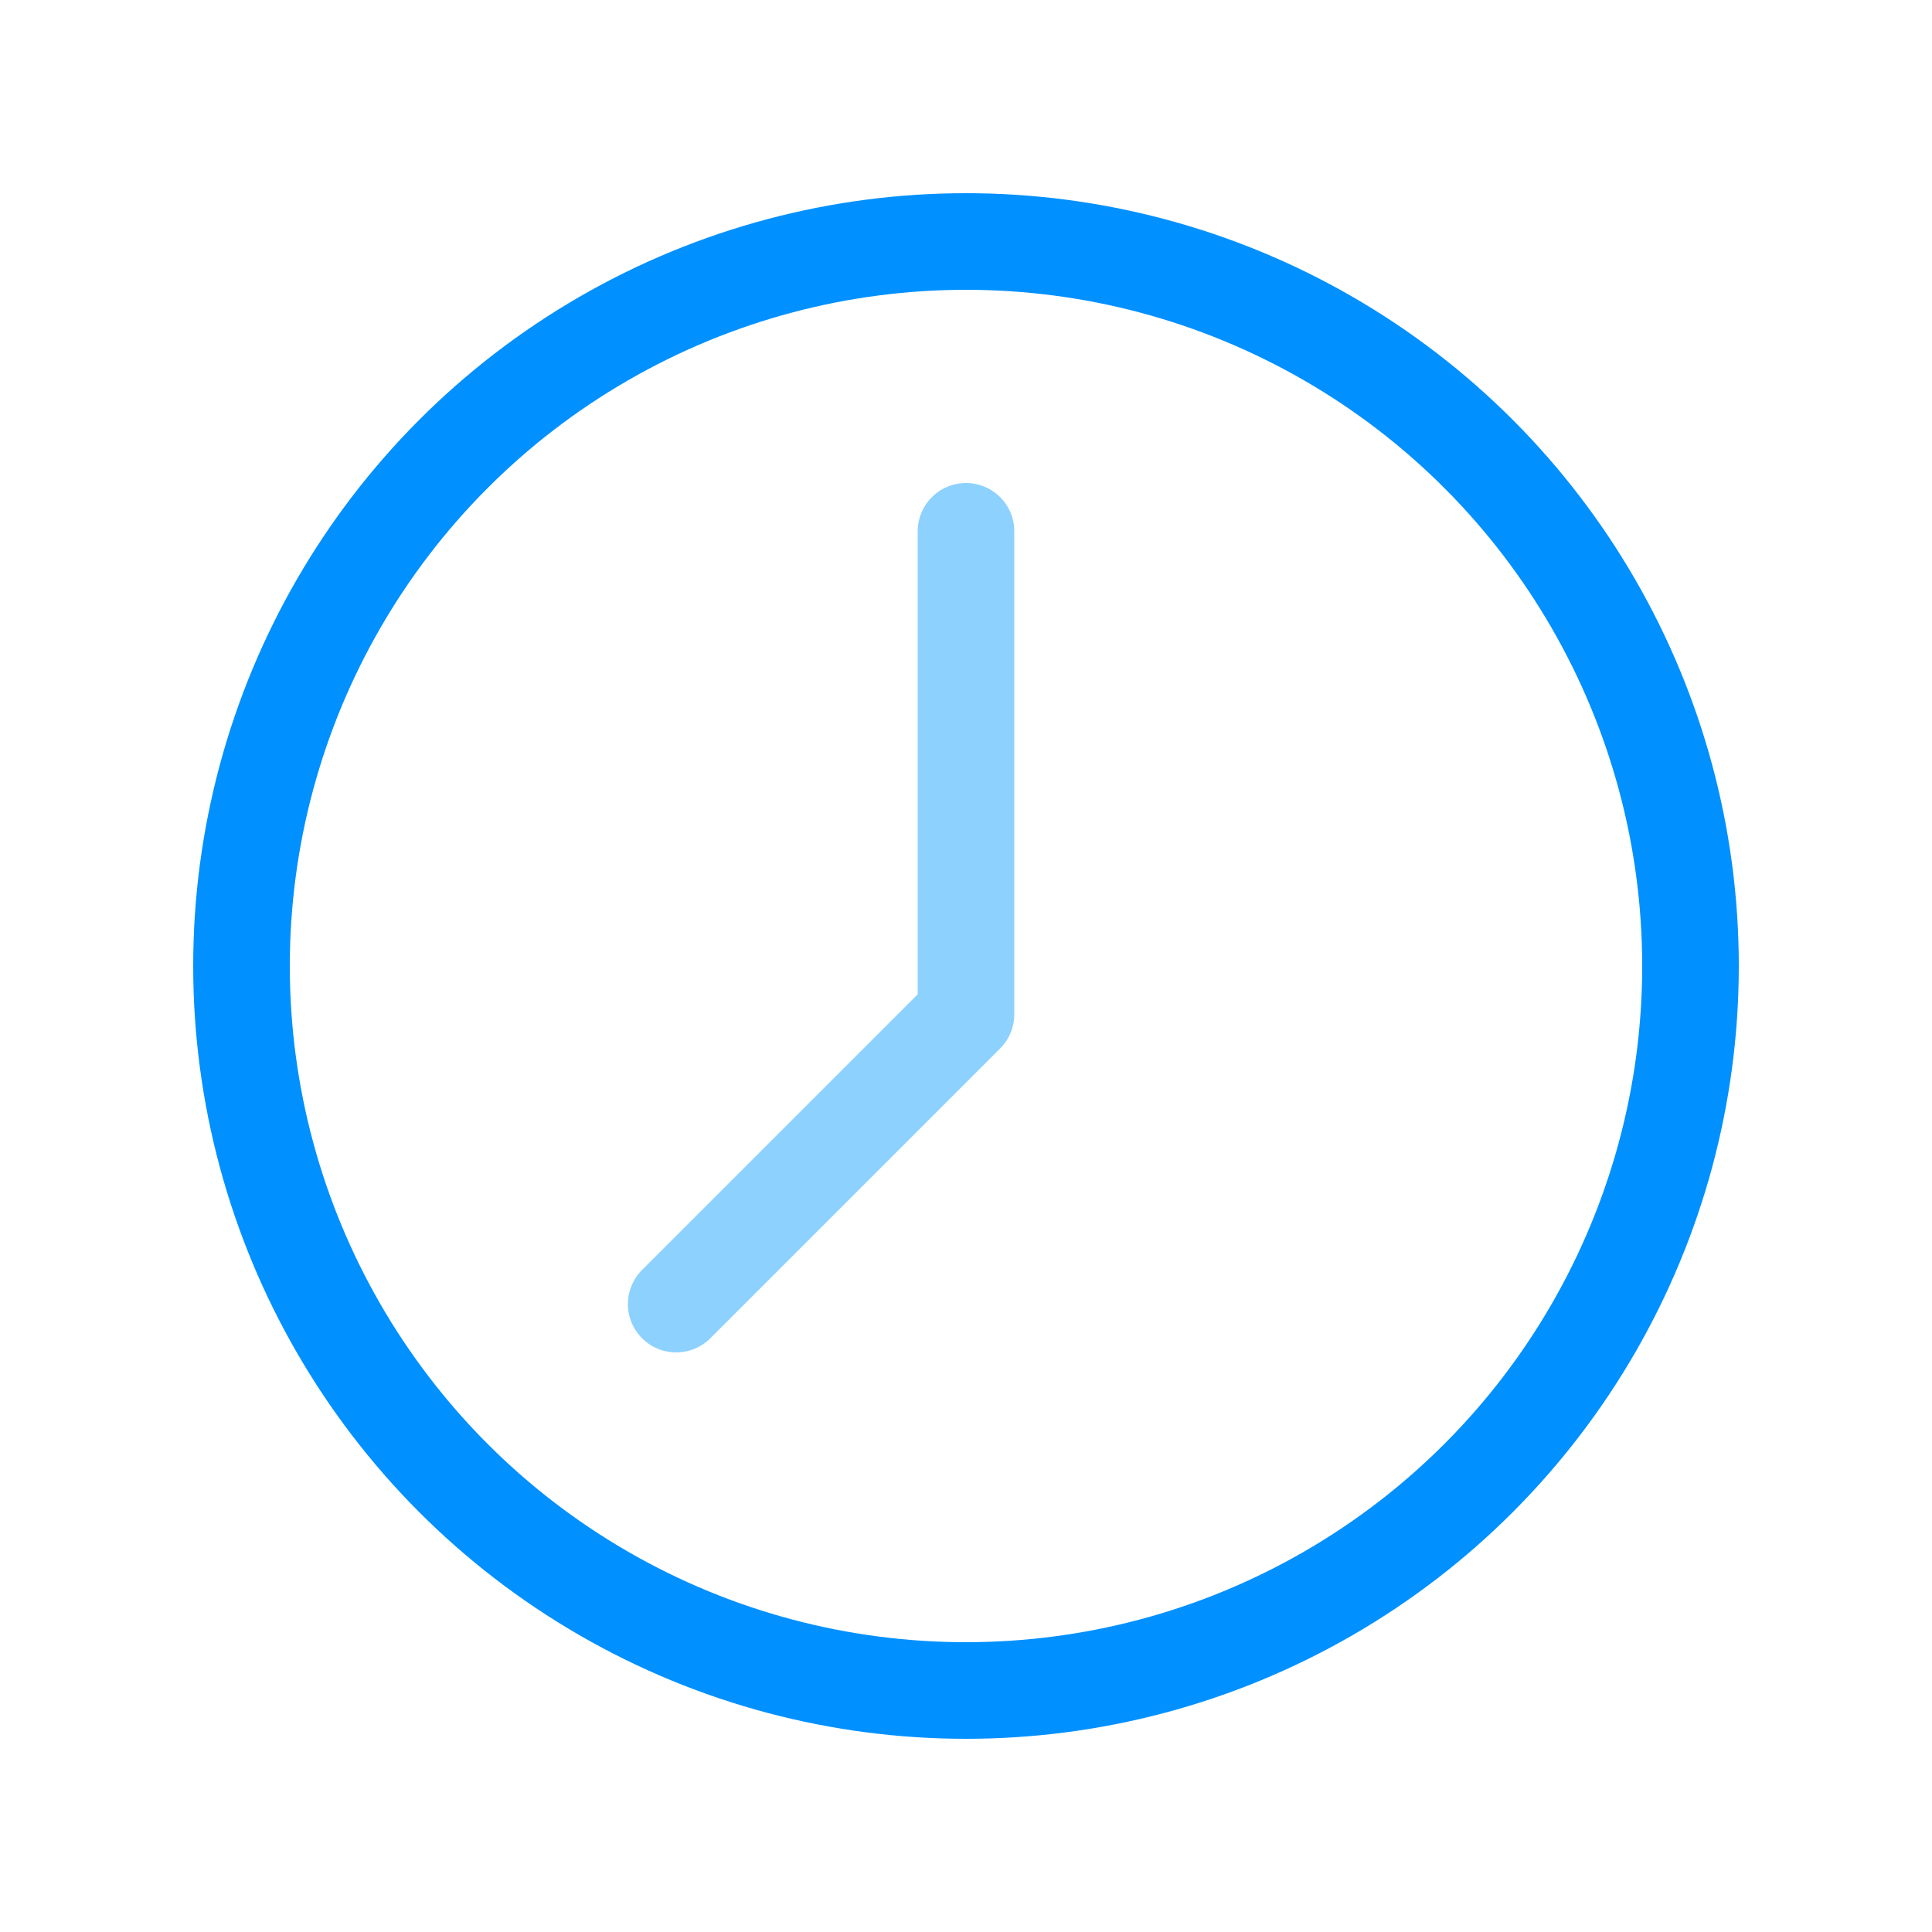 <svg xmlns="http://www.w3.org/2000/svg" viewBox="0 0 40 40"><defs><style>.cls-1,.cls-2{fill:none;stroke-linecap:round;stroke-linejoin:round;stroke-width:2px;}.cls-1{stroke:#0090ff;}.cls-2{stroke:#8dd1ff;}</style></defs><g id="Layer_20" data-name="Layer 20"><circle class="cls-1" cx="20" cy="20" r="15"/><polyline class="cls-2" points="20 11 20 21 14 27"/></g></svg>